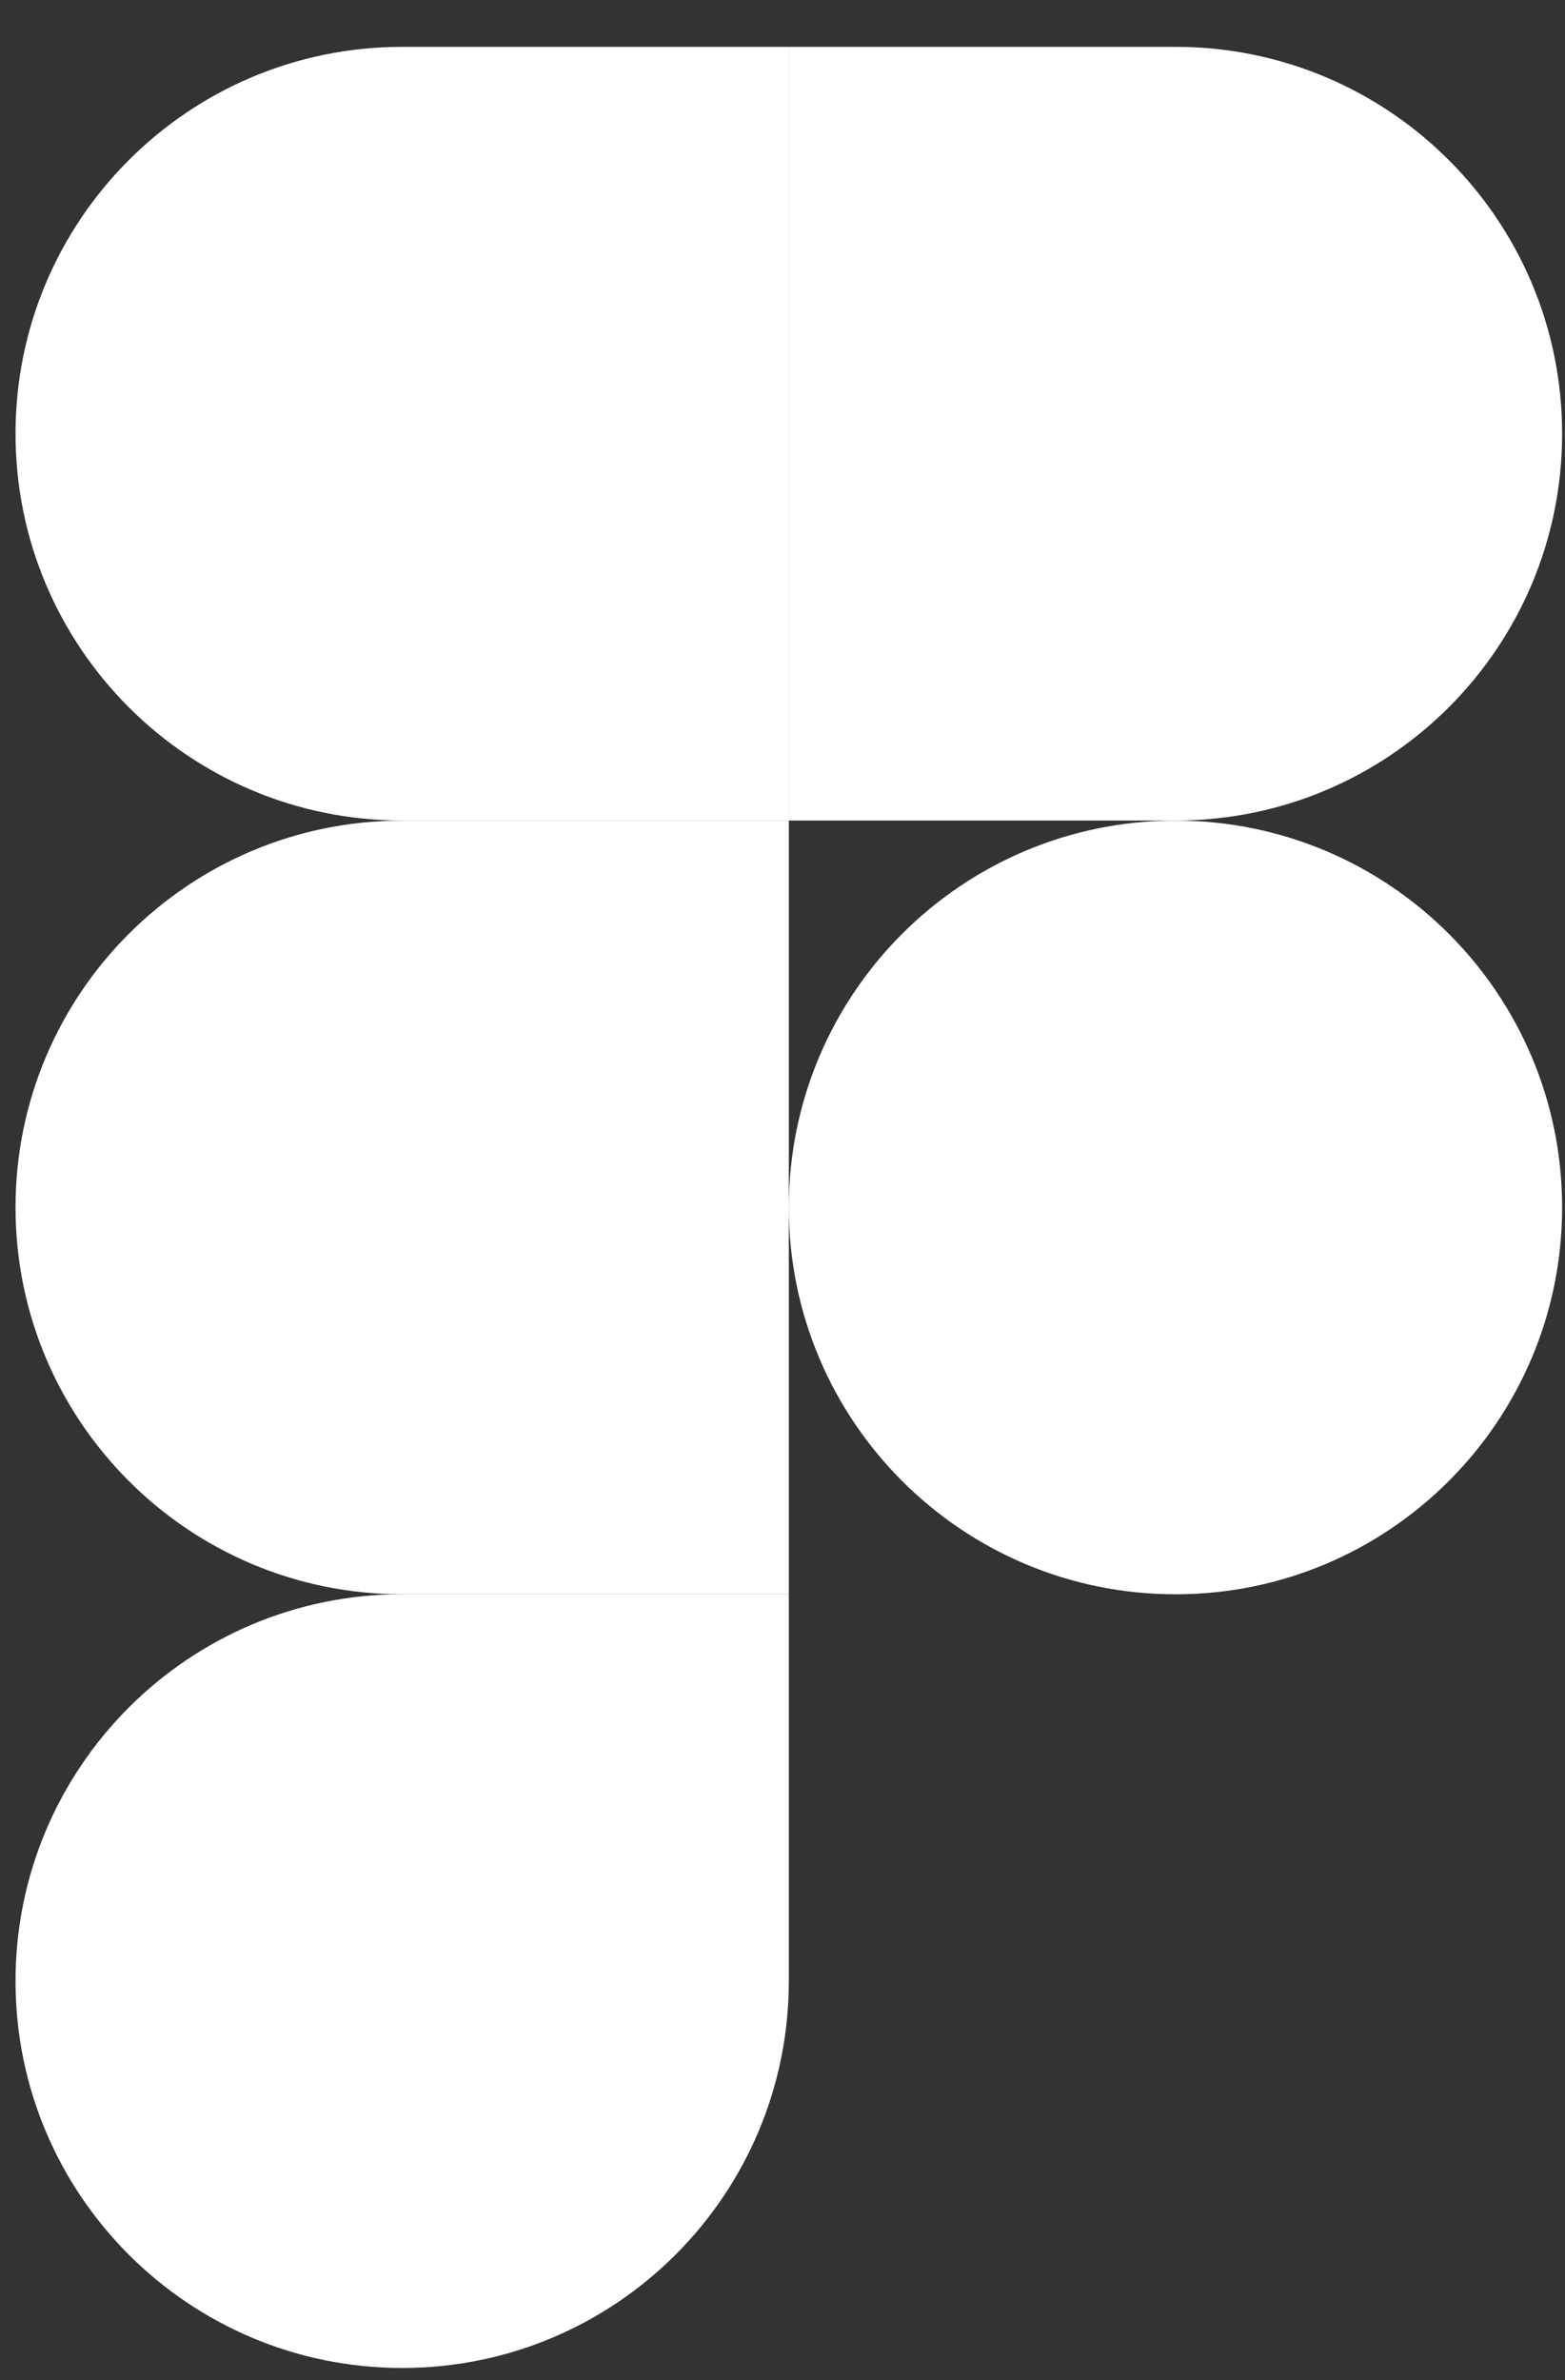 <svg width="25" height="38" viewBox="0 0 25 38" fill="none" xmlns="http://www.w3.org/2000/svg">
<rect x="0" y="0" width="25" height="38" fill="#333333" stroke="none"/>
<path d="M0.248 6.925C0.248 3.513 3.013 0.748 6.425 0.748H12.601V13.101H6.425C3.013 13.101 0.248 10.336 0.248 6.925Z" fill="white"/>
<path d="M0.248 19.278C0.248 15.867 3.013 13.102 6.425 13.102H12.601V25.455H6.425C3.013 25.455 0.248 22.689 0.248 19.278Z" fill="white"/>
<path d="M0.248 31.631C0.248 28.22 3.013 25.454 6.425 25.454H12.601V31.631C12.601 35.042 9.836 37.808 6.425 37.808C3.013 37.808 0.248 35.042 0.248 31.631Z" fill="white"/>
<path d="M12.601 0.748H18.778C22.189 0.748 24.954 3.513 24.954 6.924C24.954 10.336 22.189 13.101 18.778 13.101H12.601V0.748Z" fill="white"/>
<path d="M12.601 19.278C12.601 15.867 15.367 13.102 18.778 13.102C22.189 13.102 24.954 15.867 24.954 19.278C24.954 22.689 22.189 25.455 18.778 25.455C15.367 25.455 12.601 22.689 12.601 19.278Z" fill="white"/>
</svg>
